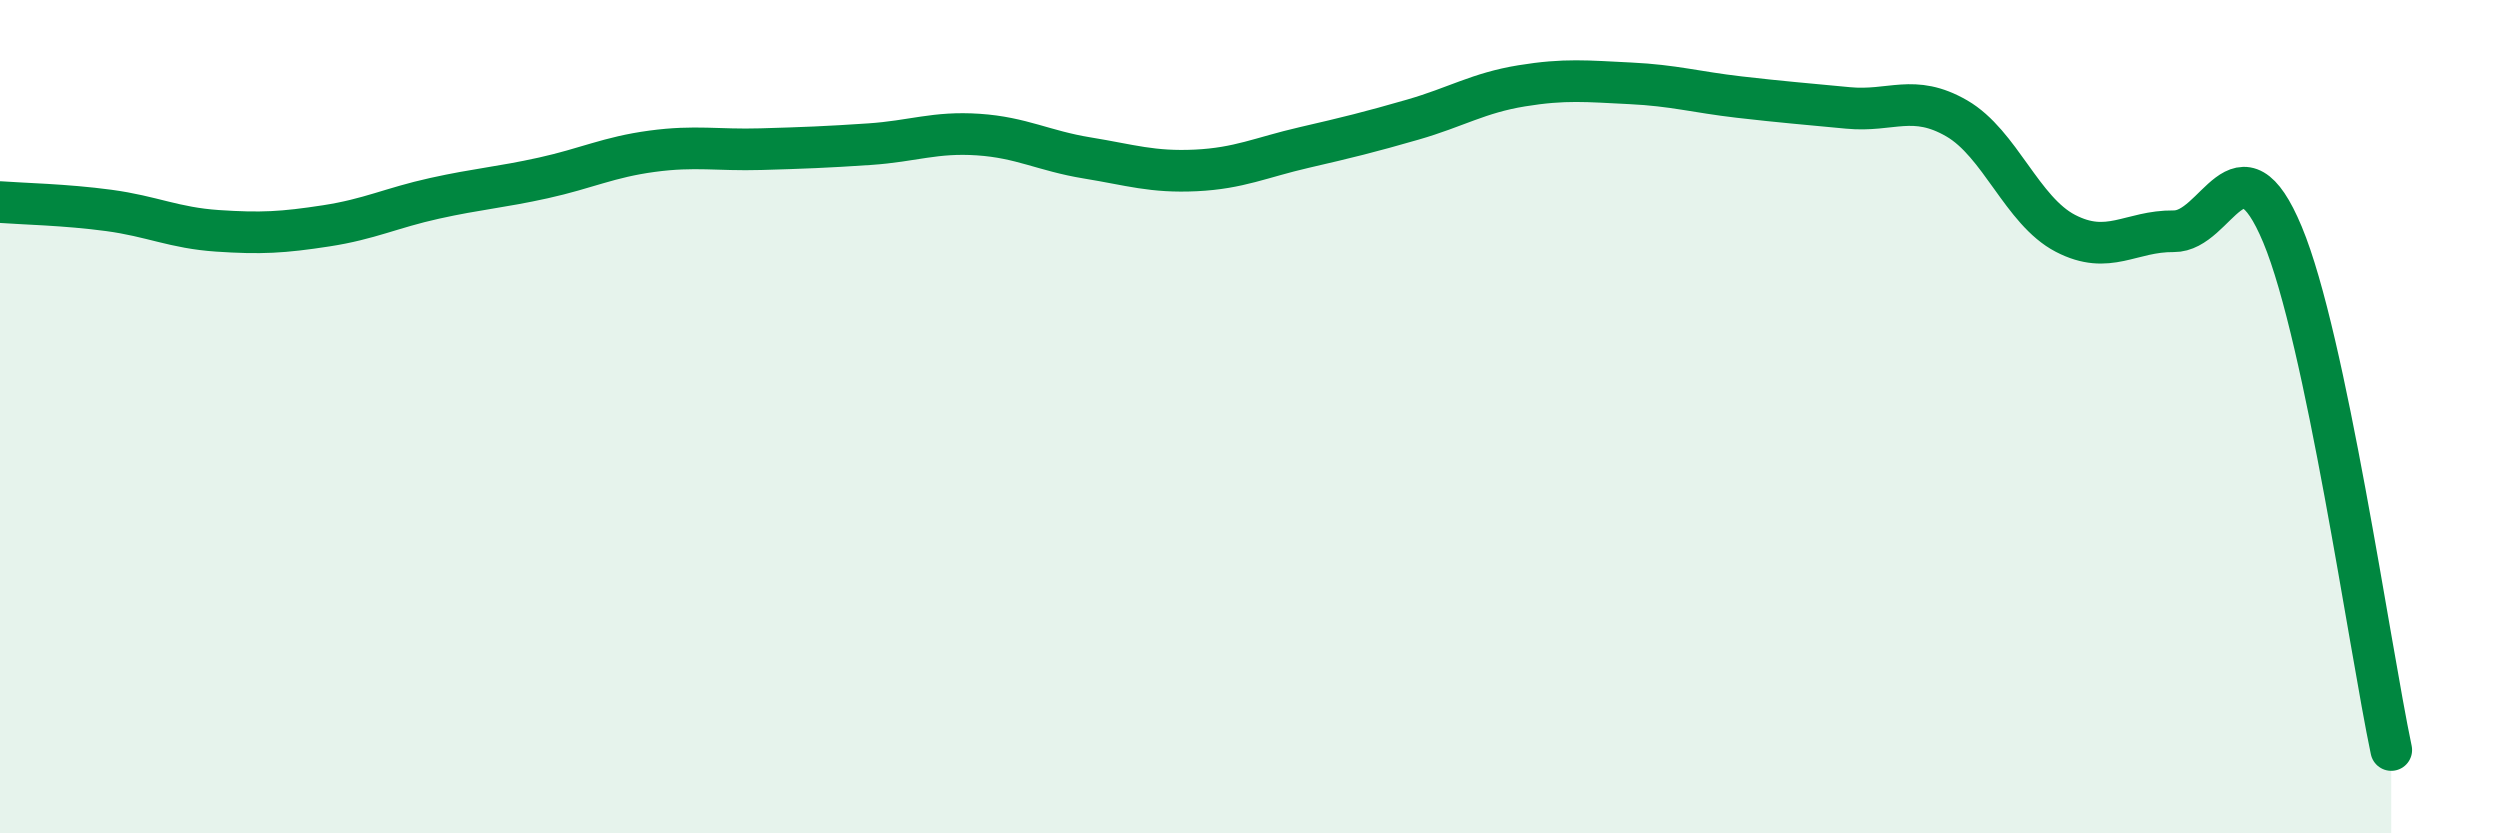 
    <svg width="60" height="20" viewBox="0 0 60 20" xmlns="http://www.w3.org/2000/svg">
      <path
        d="M 0,4.85 C 0.52,4.89 1.57,4.91 2.61,5.05 C 3.65,5.19 4.18,5.47 5.22,5.54 C 6.26,5.61 6.79,5.58 7.83,5.42 C 8.87,5.26 9.39,4.99 10.43,4.76 C 11.47,4.53 12,4.5 13.04,4.27 C 14.08,4.04 14.61,3.77 15.65,3.63 C 16.69,3.49 17.22,3.61 18.26,3.58 C 19.3,3.55 19.83,3.53 20.87,3.46 C 21.91,3.39 22.44,3.16 23.48,3.23 C 24.52,3.3 25.05,3.62 26.09,3.79 C 27.13,3.96 27.66,4.14 28.7,4.09 C 29.74,4.04 30.26,3.78 31.3,3.54 C 32.34,3.3 32.87,3.17 33.91,2.87 C 34.95,2.57 35.48,2.23 36.52,2.06 C 37.56,1.89 38.09,1.95 39.13,2 C 40.17,2.05 40.7,2.21 41.74,2.33 C 42.78,2.45 43.31,2.49 44.35,2.59 C 45.39,2.69 45.92,2.24 46.96,2.84 C 48,3.44 48.53,5.06 49.57,5.6 C 50.61,6.14 51.13,5.54 52.17,5.55 C 53.21,5.56 53.74,3.14 54.78,5.63 C 55.82,8.12 56.87,15.53 57.39,18L57.39 20L0 20Z"
        fill="#008740"
        opacity="0.1"
        stroke-linecap="round"
        stroke-linejoin="round"
      />
      <path
        d="M 0,4.85 C 0.52,4.89 1.57,4.91 2.61,5.05 C 3.65,5.19 4.18,5.47 5.22,5.54 C 6.26,5.61 6.79,5.58 7.83,5.42 C 8.87,5.26 9.39,4.99 10.43,4.76 C 11.47,4.53 12,4.5 13.04,4.27 C 14.08,4.04 14.61,3.77 15.65,3.63 C 16.69,3.49 17.22,3.61 18.26,3.58 C 19.3,3.55 19.83,3.53 20.87,3.46 C 21.91,3.39 22.44,3.16 23.48,3.23 C 24.52,3.3 25.05,3.62 26.09,3.79 C 27.13,3.96 27.66,4.14 28.7,4.09 C 29.74,4.04 30.26,3.78 31.3,3.54 C 32.34,3.3 32.87,3.17 33.91,2.87 C 34.95,2.57 35.48,2.23 36.52,2.06 C 37.56,1.89 38.09,1.95 39.13,2 C 40.17,2.05 40.7,2.21 41.74,2.33 C 42.78,2.45 43.31,2.49 44.35,2.59 C 45.39,2.69 45.92,2.24 46.96,2.84 C 48,3.44 48.53,5.06 49.57,5.6 C 50.61,6.14 51.13,5.54 52.17,5.55 C 53.21,5.56 53.74,3.14 54.78,5.63 C 55.82,8.12 56.87,15.53 57.39,18"
        stroke="#008740"
        stroke-width="1"
        fill="none"
        stroke-linecap="round"
        stroke-linejoin="round"
      />
    </svg>
  